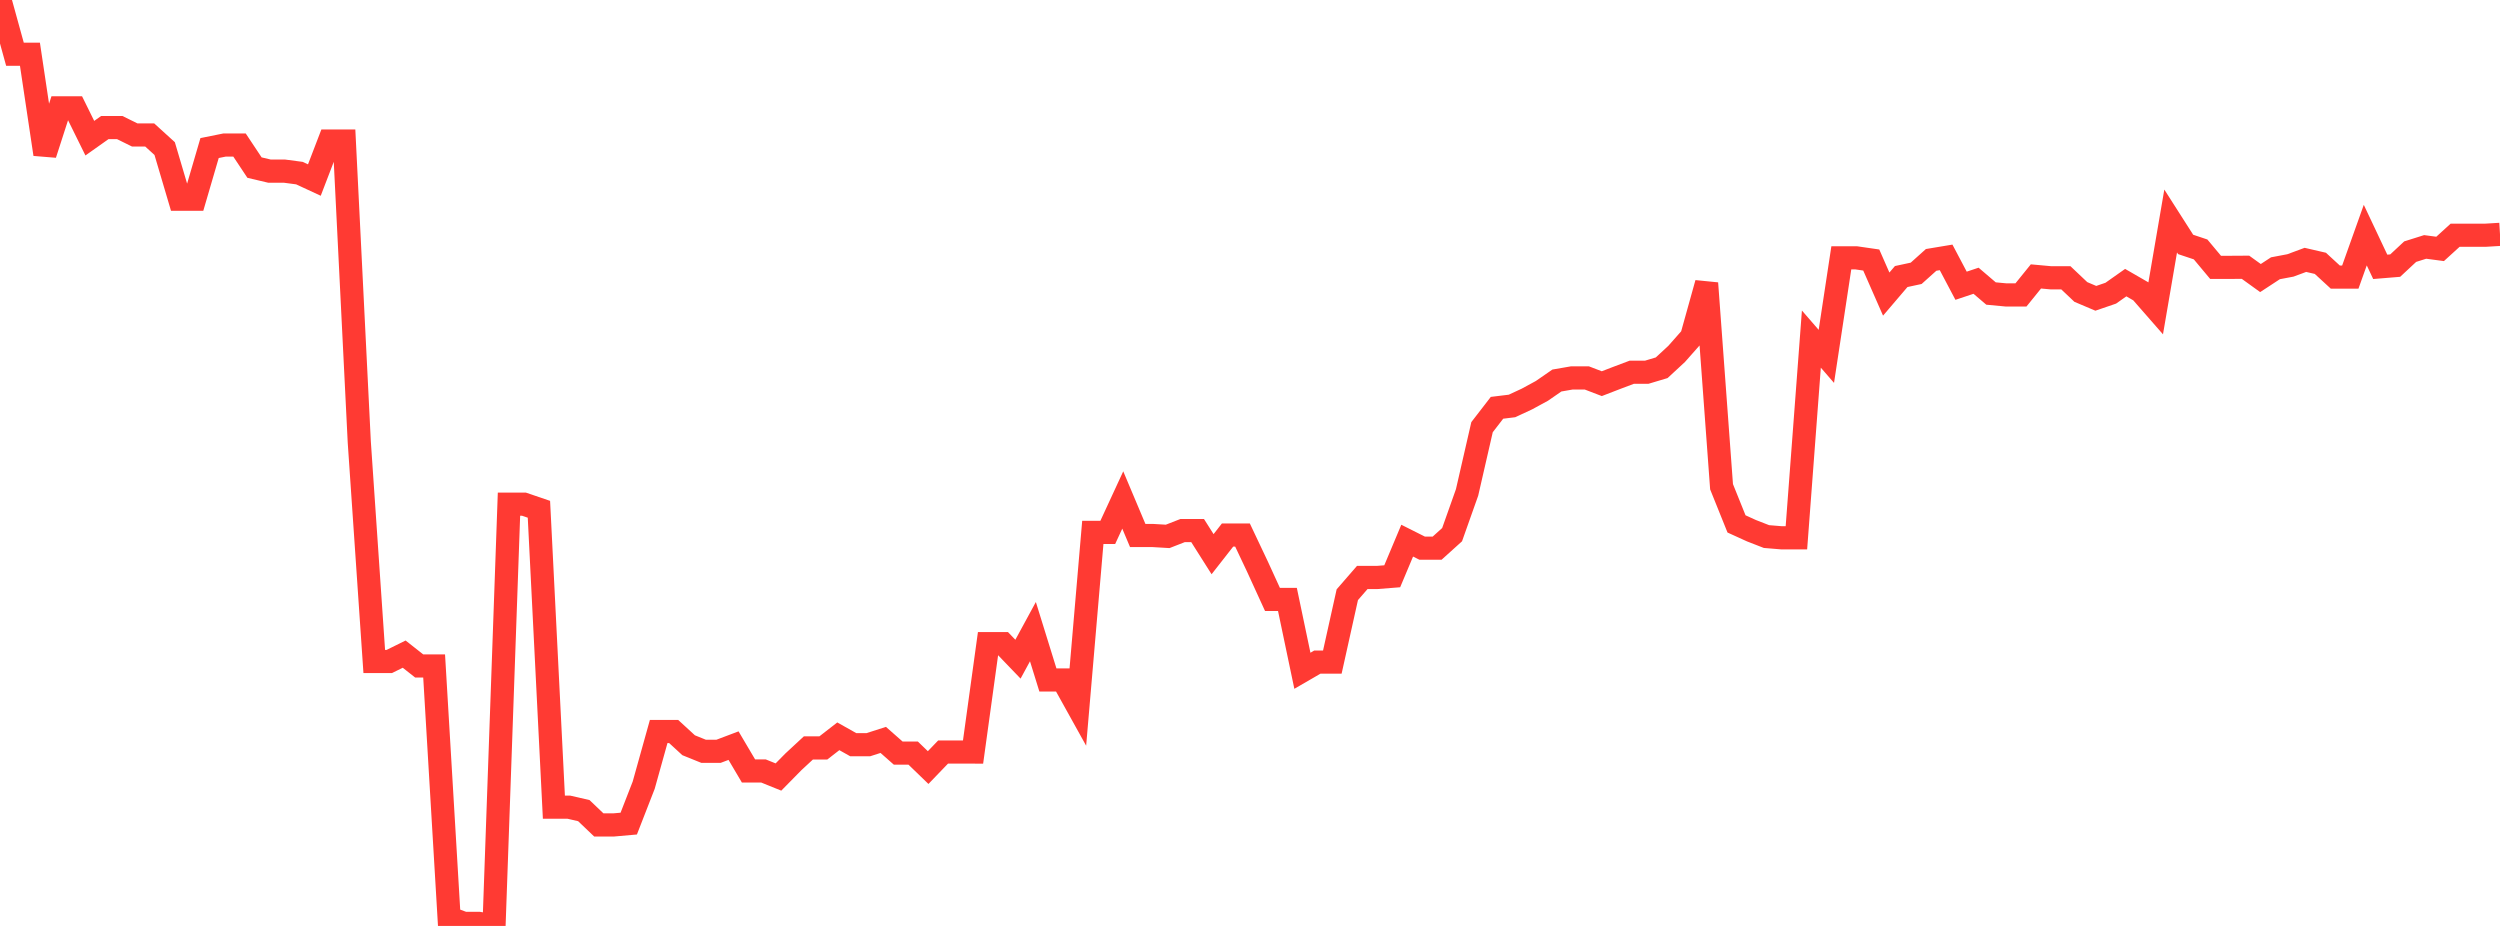 <?xml version="1.0" standalone="no"?>
<!DOCTYPE svg PUBLIC "-//W3C//DTD SVG 1.1//EN" "http://www.w3.org/Graphics/SVG/1.1/DTD/svg11.dtd">

<svg width="135" height="50" viewBox="0 0 135 50" preserveAspectRatio="none" 
  xmlns="http://www.w3.org/2000/svg"
  xmlns:xlink="http://www.w3.org/1999/xlink">


<polyline points="0.0, 0.0 0.808, 2.93 1.617, 2.93 2.425, 8.328 3.234, 5.823 4.042, 5.823 4.85, 7.462 5.659, 6.889 6.467, 6.889 7.275, 7.288 8.084, 7.288 8.892, 8.023 9.701, 10.758 10.509, 10.758 11.317, 7.995 12.126, 7.832 12.934, 7.832 13.743, 9.05 14.551, 9.241 15.359, 9.241 16.168, 9.348 16.976, 9.723 17.784, 7.617 18.593, 7.617 19.401, 23.869 20.21, 35.722 21.018, 35.722 21.826, 35.323 22.635, 35.961 23.443, 35.961 24.251, 49.562 25.06, 49.864 25.868, 49.864 26.677, 50.0 27.485, 27.225 28.293, 27.225 29.102, 27.501 29.91, 43.588 30.719, 43.588 31.527, 43.774 32.335, 44.546 33.144, 44.546 33.952, 44.474 34.76, 42.399 35.569, 39.5 36.377, 39.5 37.186, 40.243 37.994, 40.57 38.802, 40.57 39.611, 40.264 40.419, 41.632 41.228, 41.632 42.036, 41.959 42.844, 41.138 43.653, 40.388 44.461, 40.388 45.269, 39.76 46.078, 40.215 46.886, 40.215 47.695, 39.955 48.503, 40.667 49.311, 40.667 50.12, 41.449 50.928, 40.609 51.737, 40.609 52.545, 40.611 53.353, 34.755 54.162, 34.755 54.97, 35.596 55.778, 34.109 56.587, 36.719 57.395, 36.719 58.204, 38.175 59.012, 28.75 59.82, 28.75 60.629, 26.999 61.437, 28.917 62.246, 28.917 63.054, 28.965 63.862, 28.65 64.671, 28.65 65.479, 29.926 66.287, 28.893 67.096, 28.893 67.904, 30.6 68.713, 32.369 69.521, 32.369 70.329, 36.222 71.138, 35.753 71.946, 35.753 72.754, 32.115 73.563, 31.183 74.371, 31.183 75.18, 31.119 75.988, 29.195 76.796, 29.601 77.605, 29.601 78.413, 28.872 79.222, 26.59 80.03, 23.068 80.838, 22.021 81.647, 21.922 82.455, 21.546 83.263, 21.107 84.072, 20.548 84.88, 20.408 85.689, 20.408 86.497, 20.718 87.305, 20.406 88.114, 20.101 88.922, 20.101 89.731, 19.859 90.539, 19.111 91.347, 18.196 92.156, 15.293 92.964, 26.284 93.772, 28.291 94.581, 28.659 95.389, 28.974 96.198, 29.041 97.006, 29.041 97.814, 18.311 98.623, 19.244 99.431, 13.924 100.24, 13.924 101.048, 14.041 101.856, 15.881 102.665, 14.933 103.473, 14.759 104.281, 14.034 105.09, 13.899 105.898, 15.43 106.707, 15.16 107.515, 15.85 108.323, 15.926 109.132, 15.926 109.94, 14.927 110.749, 15.001 111.557, 15.001 112.365, 15.766 113.174, 16.109 113.982, 15.832 114.79, 15.262 115.599, 15.729 116.407, 16.653 117.216, 11.934 118.024, 13.199 118.832, 13.469 119.641, 14.437 120.449, 14.437 121.257, 14.432 122.066, 15.015 122.874, 14.486 123.683, 14.333 124.491, 14.033 125.299, 14.22 126.108, 14.964 126.916, 14.964 127.725, 12.696 128.533, 14.409 129.341, 14.343 130.15, 13.589 130.958, 13.334 131.766, 13.441 132.575, 12.704 133.383, 12.704 134.192, 12.704 135.0, 12.655" fill="none" stroke="#ff3a33" stroke-width="1.25"/>

</svg>